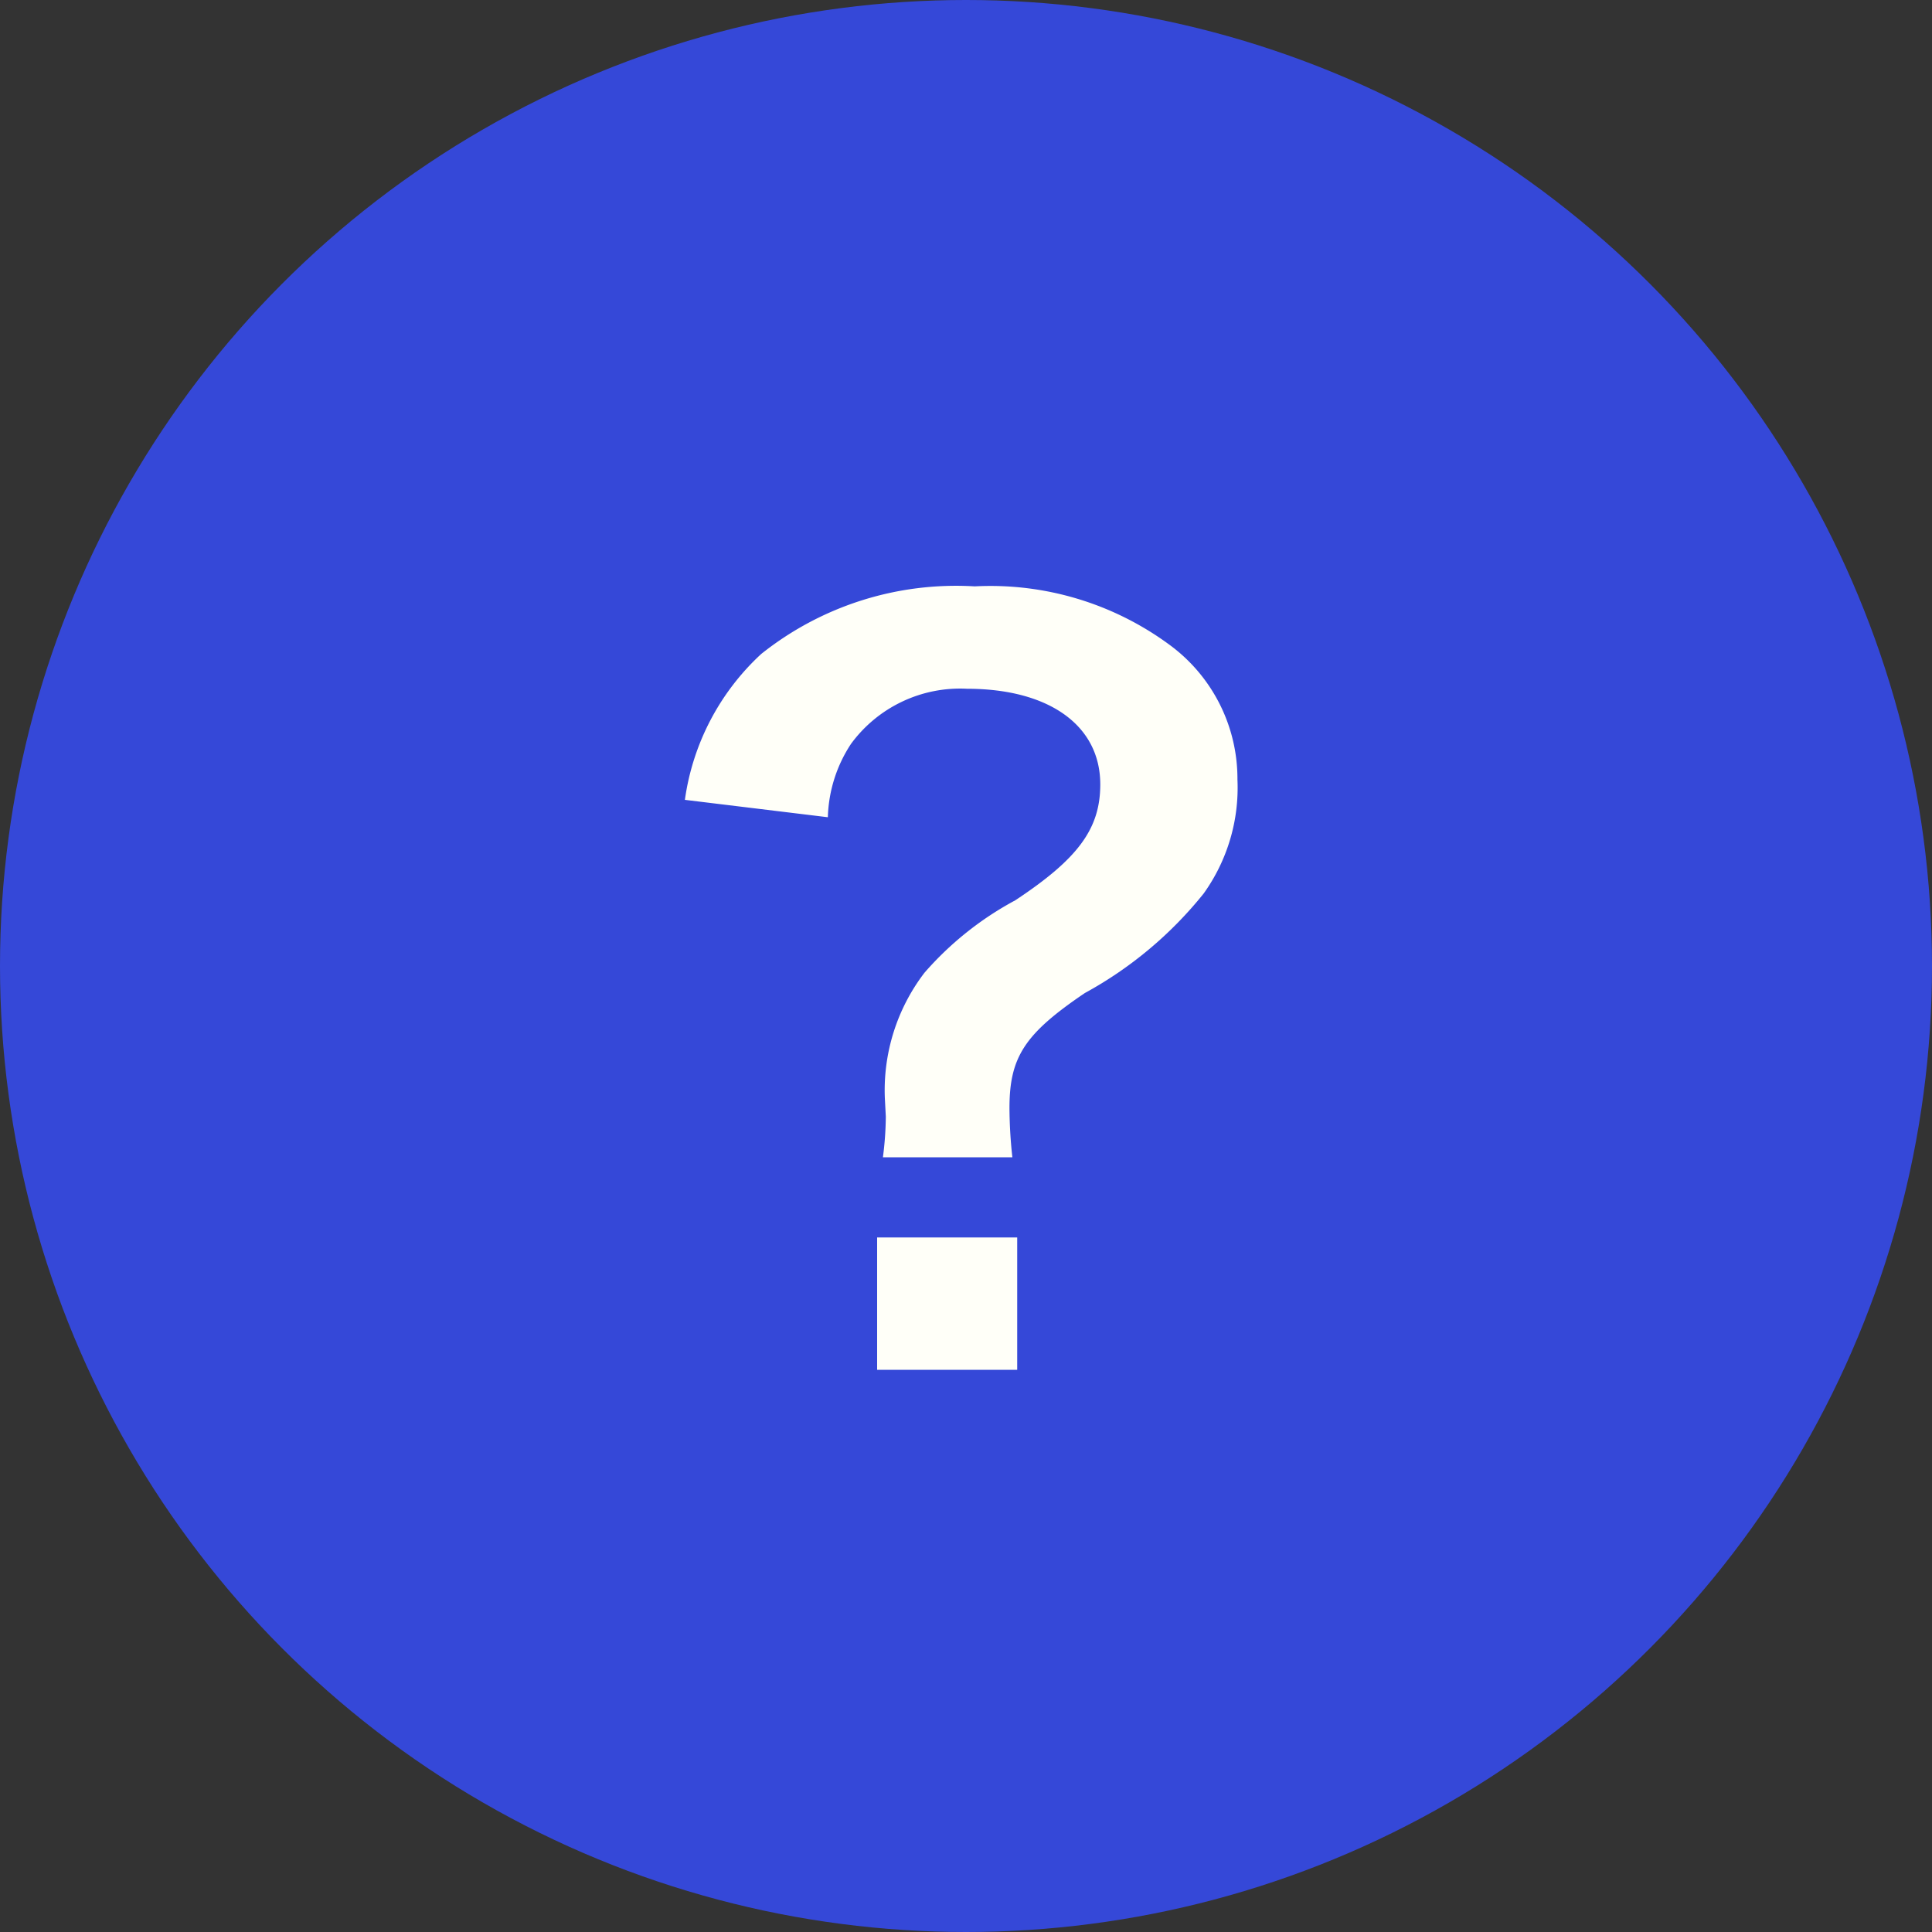 <svg xmlns="http://www.w3.org/2000/svg" width="40" height="40" viewBox="0 0 40 40">
  <rect x="0" y="0" width="40" height="40" fill="#333333" stroke="none"/>
  <g id="グループ_13616" data-name="グループ 13616" transform="translate(-250 -704)">
    <circle id="楕円形_569" data-name="楕円形 569" cx="20" cy="20" r="20" transform="translate(250 704)" fill="#3548d8"/>
    <path id="パス_11770" data-name="パス 11770" d="M10.96-4.04a9.546,9.546,0,0,1-.06-1.02c0-1.06.32-1.54,1.56-2.38A8.167,8.167,0,0,0,14.92-9.5a3.759,3.759,0,0,0,.7-2.36,3.44,3.44,0,0,0-1.42-2.8,6.252,6.252,0,0,0-4.02-1.2,6.471,6.471,0,0,0-4.42,1.4,5.058,5.058,0,0,0-1.58,3.02l2.96.36a2.9,2.9,0,0,1,.48-1.52,2.8,2.8,0,0,1,2.4-1.14c1.7,0,2.76.76,2.76,1.98,0,.92-.46,1.54-1.76,2.4a6.685,6.685,0,0,0-1.88,1.5,4.006,4.006,0,0,0-.82,2.6l.02.38a6.882,6.882,0,0,1-.06.84ZM8.16-2.38V.36h2.9V-2.38Z" transform="translate(260 732)" fill="#fffff8"/>
  </g>
</svg>
